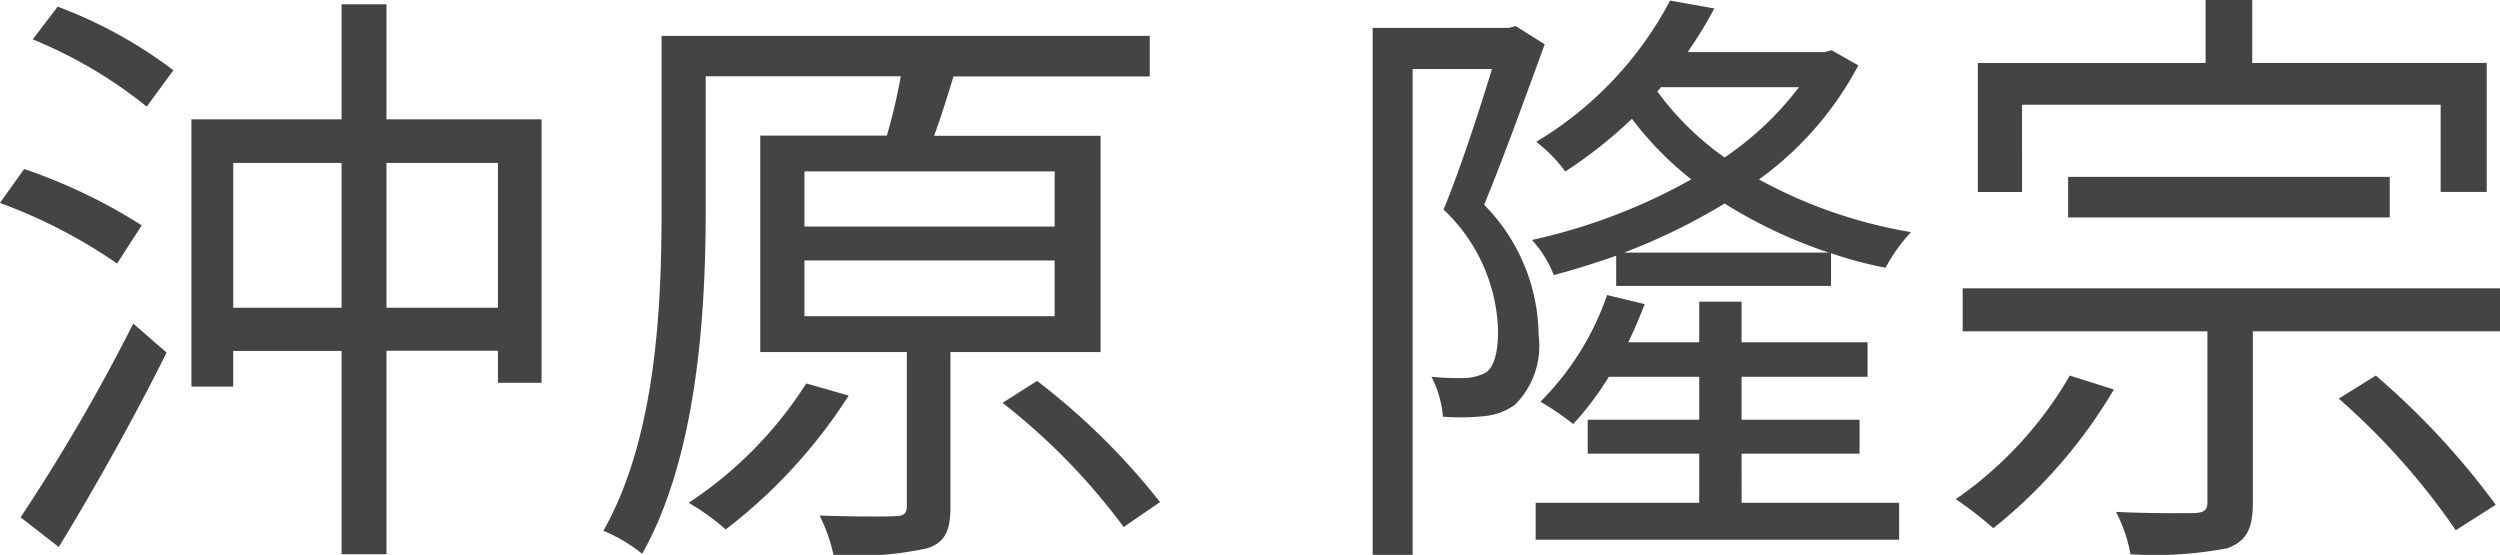 <svg xmlns="http://www.w3.org/2000/svg" xmlns:xlink="http://www.w3.org/1999/xlink" width="70.159" height="15.572" viewBox="0 0 70.159 15.572"><defs><clipPath id="b"><rect width="70.159" height="15.572"/></clipPath></defs><g id="a" clip-path="url(#b)"><g transform="translate(10366.286 5118.28)"><path d="M4.692-7.956a15.287,15.287,0,0,0-3.3-1.581l-.68.952A14.677,14.677,0,0,1,4-6.885ZM2.363,1.071C3.332-.51,4.505-2.6,5.389-4.386L4.454-5.2A52.861,52.861,0,0,1,1.292.238ZM1.632-13.175a12.793,12.793,0,0,1,3.2,1.887l.748-1.02a12.728,12.728,0,0,0-3.247-1.785ZM11.56-5.644V-9.707h3.128v4.063Zm-4.3,0V-9.707H10.3v4.063Zm4.3-5.287v-3.23H10.3v3.23H6.086v7.5H7.259v-1H10.3V1.275H11.56V-4.437h3.128v.9h1.224v-7.395ZM23.341-3.519a11.261,11.261,0,0,1-3.3,3.349A6.73,6.73,0,0,1,21.08.578a14.675,14.675,0,0,0,3.451-3.757ZM23.29-6.97h7.021v1.564H23.29Zm0-2.5h7.021v1.547H23.29ZM31.6-4.4v-6.069H26.928c.187-.51.374-1.1.544-1.666H32.98v-1.139h-13.7v4.862c0,2.669-.136,6.375-1.632,9.027a4.6,4.6,0,0,1,1.088.646C20.3-1.513,20.519-5.593,20.519-8.4v-3.74h5.474a15.673,15.673,0,0,1-.391,1.666H22.049V-4.4h4.114V-.085c0,.2-.068.289-.323.289C25.585.221,24.7.221,23.715.187a4.779,4.779,0,0,1,.391,1.105,9.145,9.145,0,0,0,2.635-.187c.51-.17.646-.51.646-1.173V-4.4ZM28.849-2.975A18.022,18.022,0,0,1,32.249.51l1.02-.7a19.284,19.284,0,0,0-3.451-3.4ZM51.2-11.832A8.946,8.946,0,0,1,49.113-9.86a8.154,8.154,0,0,1-1.887-1.853l.1-.119ZM46.291-7.191a17.328,17.328,0,0,0,2.822-1.377,13.594,13.594,0,0,0,2.924,1.377Zm-.221.935H52.1v-.918a11.237,11.237,0,0,0,1.53.408,4.67,4.67,0,0,1,.714-1,13.485,13.485,0,0,1-4.267-1.479,9.288,9.288,0,0,0,2.788-3.2l-.748-.425-.2.051H48.076a11.828,11.828,0,0,0,.748-1.224l-1.241-.221A10.115,10.115,0,0,1,43.826-10.3a4.215,4.215,0,0,1,.816.833,12.8,12.8,0,0,0,1.87-1.479,9.25,9.25,0,0,0,1.666,1.7,16.269,16.269,0,0,1-4.471,1.7,3.177,3.177,0,0,1,.612.986c.578-.153,1.173-.34,1.751-.544Zm-2.822-7.293-.187.051H39.236V1.292h1.122V-12.342h2.227c-.357,1.156-.85,2.7-1.36,3.944A4.846,4.846,0,0,1,42.755-5c0,.527-.085,1-.34,1.173a1.356,1.356,0,0,1-.544.153,6.873,6.873,0,0,1-.986-.034,2.973,2.973,0,0,1,.323,1.122A6.324,6.324,0,0,0,42.347-2.6a1.74,1.74,0,0,0,.884-.323,2.324,2.324,0,0,0,.663-1.938,5.281,5.281,0,0,0-1.53-3.672c.561-1.36,1.19-3.111,1.7-4.505Zm6.341,12H52.9V-2.5H49.589V-3.706h3.536v-.969H49.589V-5.814H48.4v1.139H46.41q.255-.535.459-1.071L45.815-6a7.851,7.851,0,0,1-1.87,2.992,7.871,7.871,0,0,1,.918.629,8.448,8.448,0,0,0,1-1.326H48.4V-2.5H45.271v.952H48.4V-.17h-4.59V.867h10.2V-.17h-4.42Zm7.871-9.792H69.207v2.448H70.5v-3.621H63.92V-14.28H62.611v1.768H56.219v3.621H57.46ZM67.779-8.177V-9.316H58.752v1.139ZM58.8-3.74a10.758,10.758,0,0,1-3.2,3.468,10.758,10.758,0,0,1,1.054.816,14.266,14.266,0,0,0,3.383-3.893Zm7.548.646A19.774,19.774,0,0,1,69.632.6l1.122-.714A21.7,21.7,0,0,0,67.388-3.74ZM55.794-6.188v1.207h6.868V-.187c0,.221-.085.289-.357.306-.255,0-1.207.017-2.21-.034a4.122,4.122,0,0,1,.408,1.19,10.8,10.8,0,0,0,2.72-.17c.544-.2.714-.561.714-1.275V-4.981h6.936V-6.188Z" transform="translate(-10367 -5104)" fill="#444"/></g></g></svg>